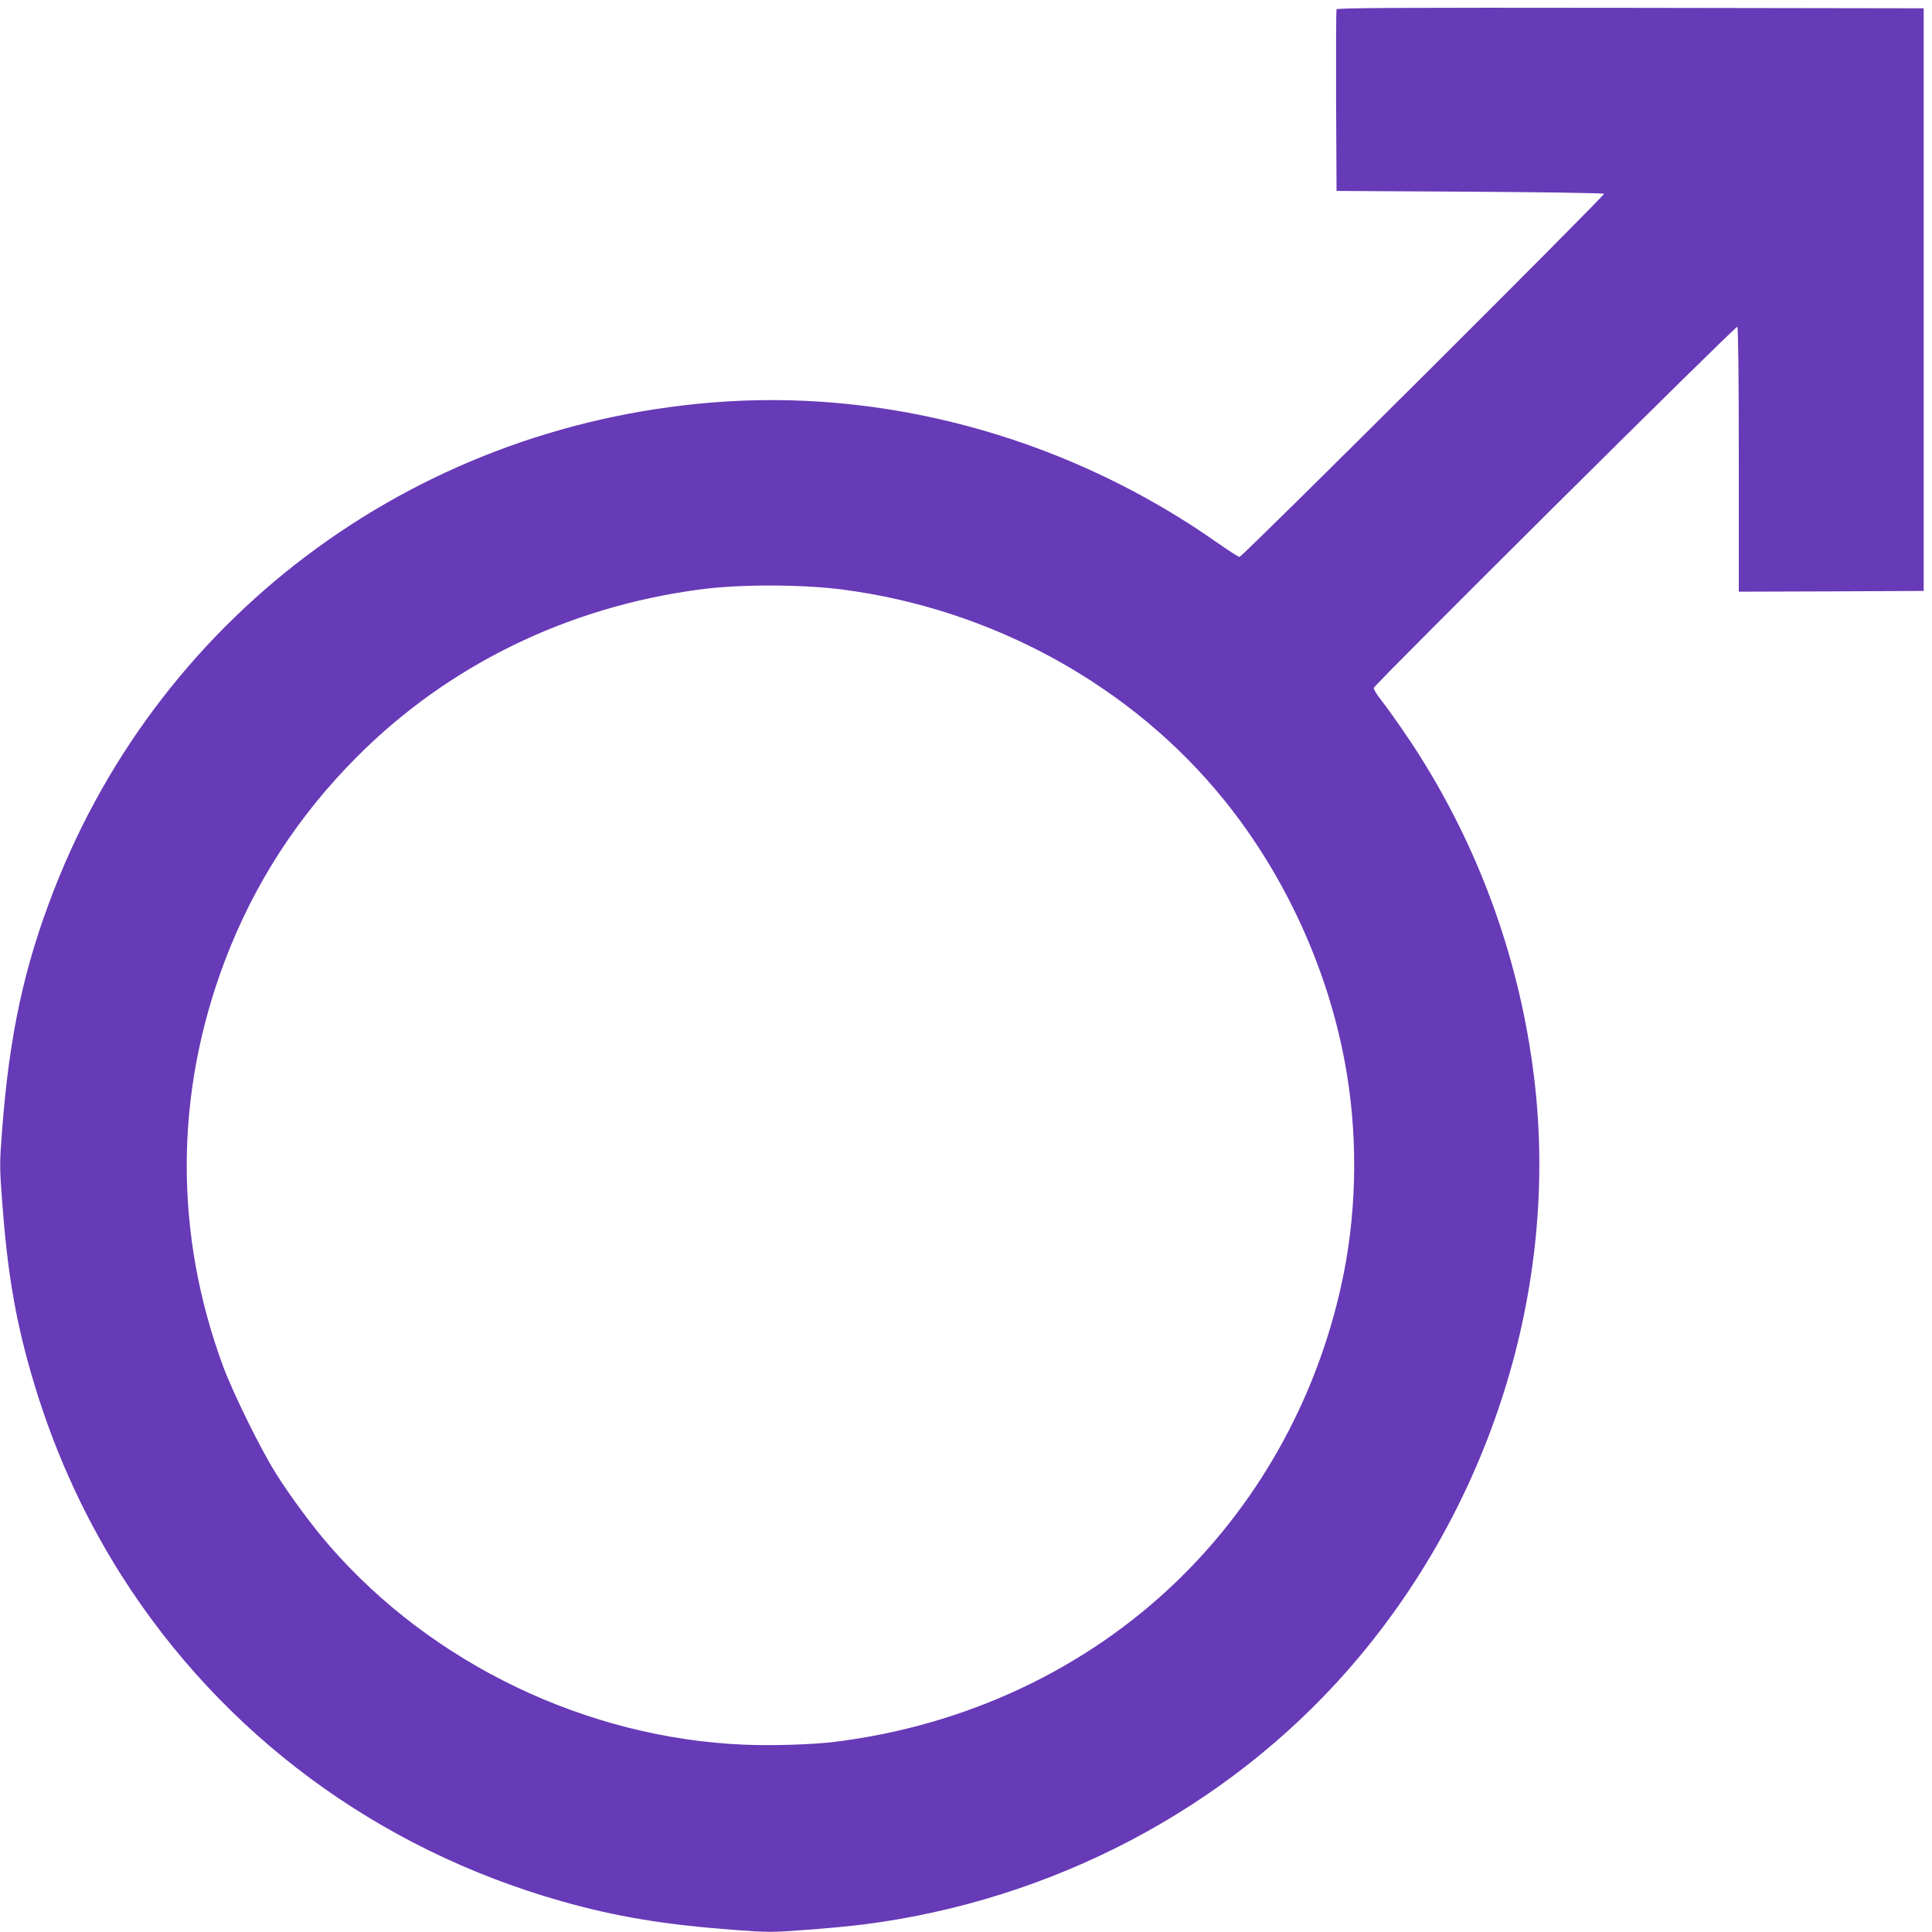 <?xml version="1.0" standalone="no"?>
<!DOCTYPE svg PUBLIC "-//W3C//DTD SVG 20010904//EN"
 "http://www.w3.org/TR/2001/REC-SVG-20010904/DTD/svg10.dtd">
<svg version="1.0" xmlns="http://www.w3.org/2000/svg"
 width="1280pt" height="1280pt" viewBox="0 0 1280 1280"
 preserveAspectRatio="xMidYMid meet">
<g transform="translate(0,1280) scale(0.1,-0.1)"
fill="#673ab7" stroke="none">
<path d="M8855 12738 c-3 -7 -4 -281 -3 -608 l3 -595 882 -5 c485 -3 885 -9
890 -14 9 -9 -2395 -2405 -2415 -2406 -7 0 -72 42 -145 93 -958 674 -2122
1008 -3257 937 -2008 -128 -3729 -1379 -4452 -3235 -199 -511 -296 -962 -344
-1592 -17 -222 -17 -243 0 -470 34 -458 85 -766 187 -1124 139 -489 340 -940
602 -1354 669 -1054 1696 -1815 2917 -2161 358 -102 685 -156 1143 -190 226
-17 248 -17 475 0 130 9 306 26 391 37 1243 160 2393 764 3199 1682 946 1077
1405 2534 1236 3927 -92 757 -348 1481 -753 2125 -79 126 -194 291 -268 387
-25 31 -43 63 -41 71 5 23 2397 2399 2408 2392 6 -4 10 -318 10 -881 l0 -874
613 2 612 3 0 1930 0 1930 -1943 3 c-1549 2 -1944 0 -1947 -10z m-3280 -3843
c1000 -128 1927 -639 2539 -1400 399 -495 680 -1108 796 -1733 85 -454 82
-944 -6 -1392 -155 -785 -542 -1500 -1106 -2045 -604 -584 -1398 -957 -2265
-1065 -146 -18 -414 -27 -603 -19 -1042 44 -2063 533 -2744 1314 -112 128
-261 329 -356 480 -103 163 -282 527 -350 708 -327 882 -324 1811 10 2692 194
511 485 960 875 1351 606 608 1398 994 2275 1109 261 35 666 34 935 0z"/>
</g>
</svg>
